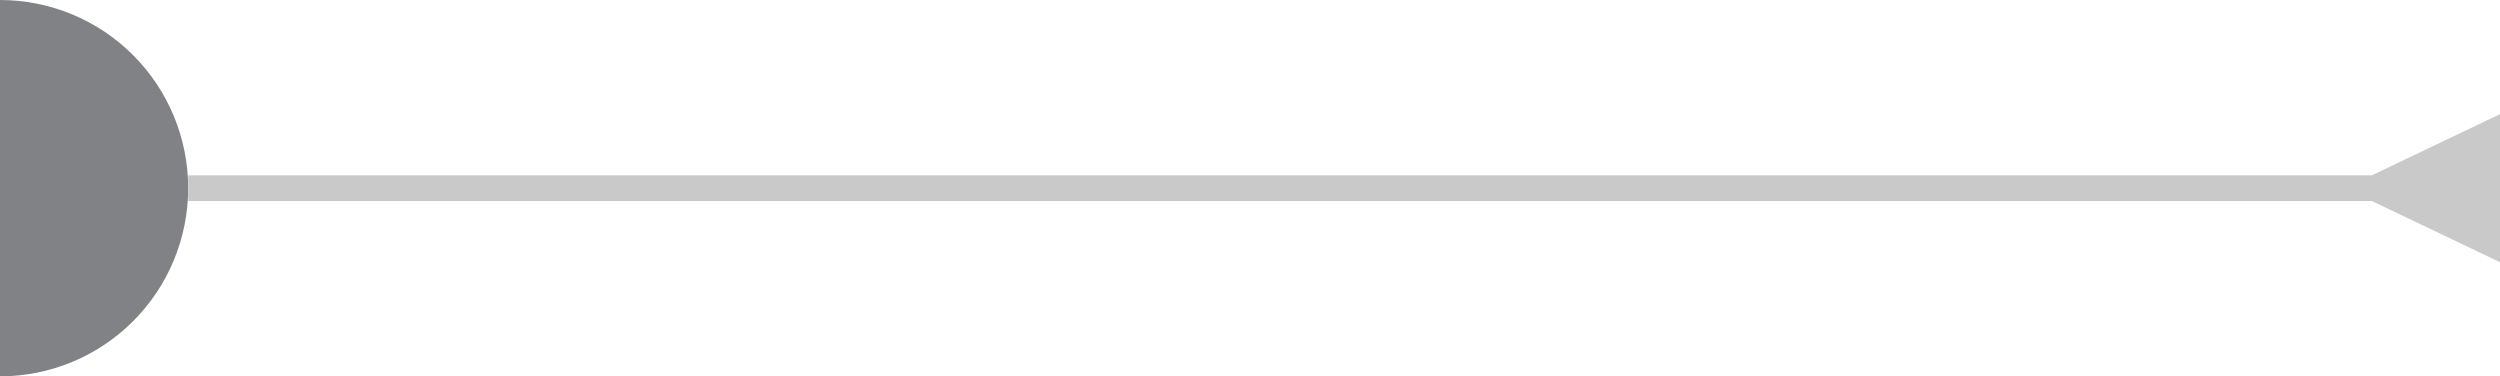 <svg width="93" height="14" viewBox="0 0 93 14" fill="none" xmlns="http://www.w3.org/2000/svg">
<path d="M-1.35122e-07 14C1.857 14 3.637 13.262 4.95 11.95C6.263 10.637 7 8.857 7 7C7 5.143 6.263 3.363 4.95 2.05C3.637 0.737 1.857 5.54972e-08 9.53674e-07 -3.0598e-07L-1.35122e-07 14Z" fill="#808285"/>
<path d="M88.23 7.477L93 9.754V4.246L88.23 6.523V7.477ZM7 7.477H88.707V6.523H7V7.477Z" fill="#C9C9C9"/>
</svg>
